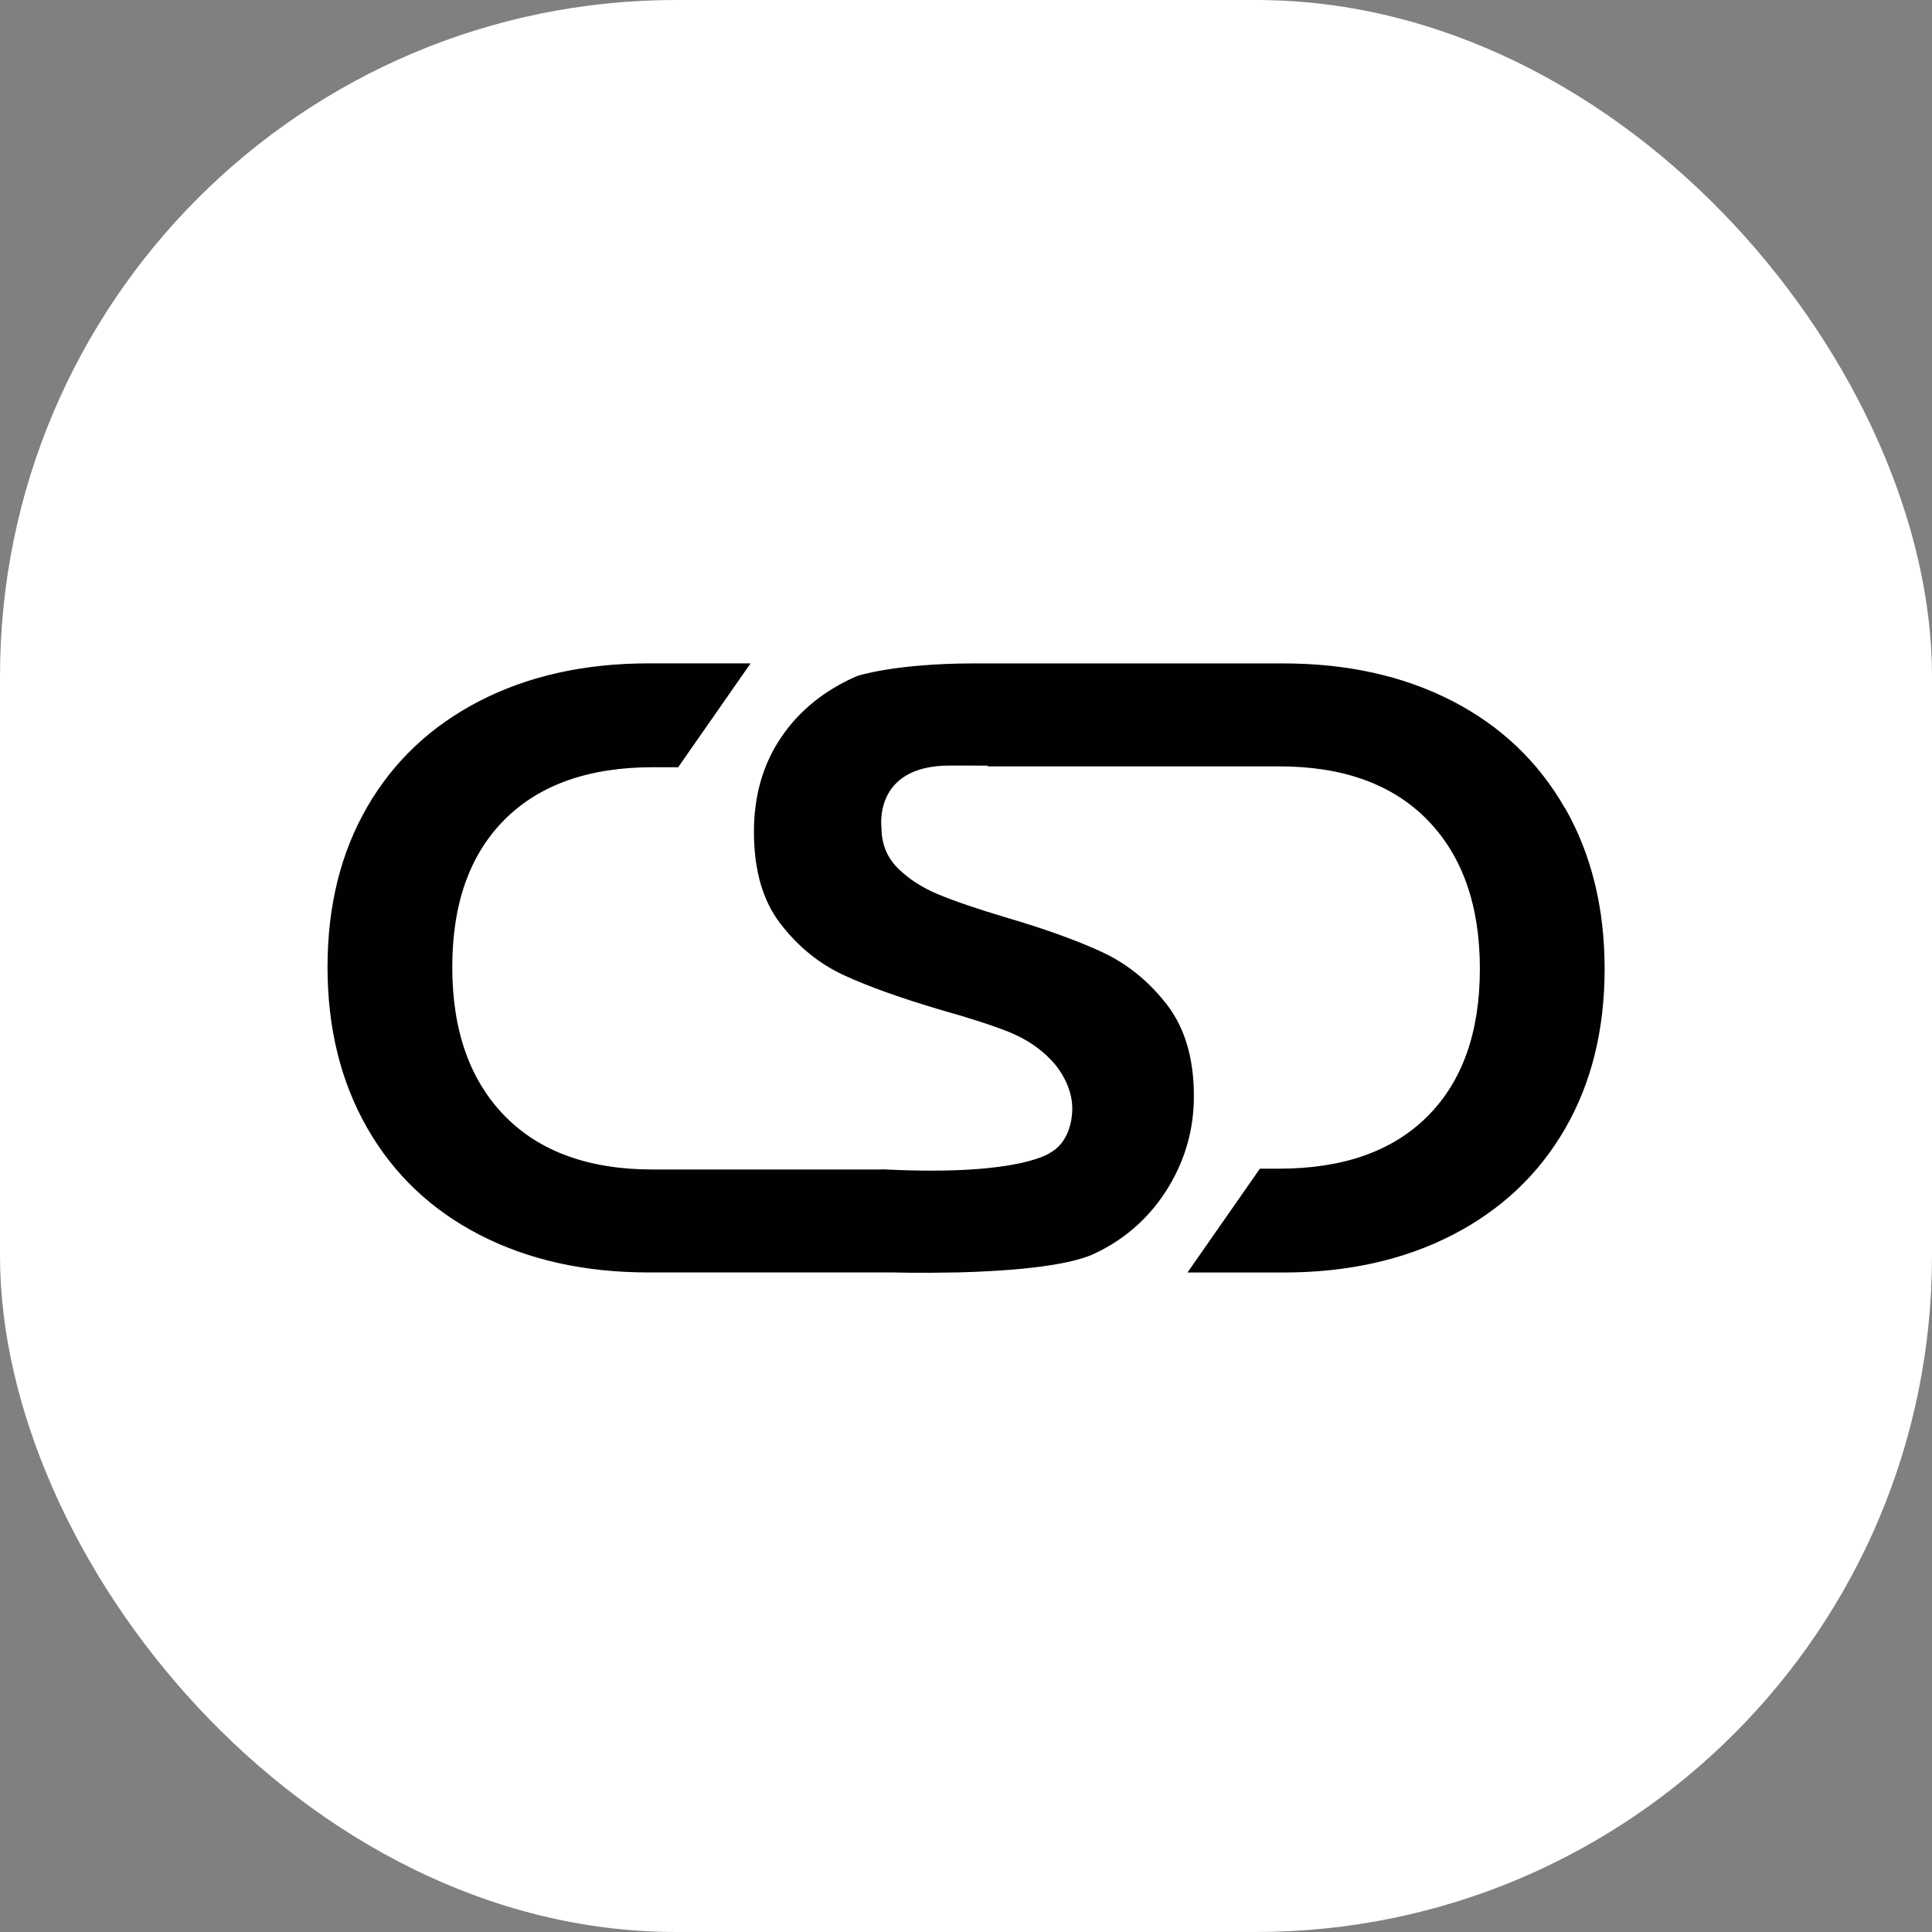 <svg xmlns="http://www.w3.org/2000/svg" version="1.1" xmlns:xlink="http://www.w3.org/1999/xlink" xmlns:svgjs="http://svgjs.dev/svgjs" width="1000" height="1000"><rect width="100%" height="100%" fill="#808080" stroke="none"/><g clip-path="url(#SvgjsClipPath1026)"><rect width="1000" height="1000" fill="#ffffff"></rect><g transform="matrix(3.413,0,0,3.413,150,323.148)"><svg xmlns="http://www.w3.org/2000/svg" version="1.1" xmlns:xlink="http://www.w3.org/1999/xlink" xmlns:svgjs="http://svgjs.dev/svgjs" width="205.07" height="103.62"><svg xmlns="http://www.w3.org/2000/svg" version="1.1" viewBox="0 0 205.07 103.62">
  <defs>
    <style>
      .cls-1 {
        fill: #010101;
      }
    </style>
  <clipPath id="SvgjsClipPath1026"><rect width="1000" height="1000" x="0" y="0" rx="350" ry="350"></rect></clipPath></defs>
  <!-- Generator: Adobe Illustrator 28.7.3, SVG Export Plug-In . SVG Version: 1.2.0 Build 164)  -->
  <g>
    <g id="Layer_1">
      <path class="cls-1" d="M193.35,27.83c-4.02-7.01-9.71-12.42-17.07-16.21-7.37-3.79-15.9-5.69-25.61-5.69h-46.94c-12.02,0-17.73,1.92-17.73,1.92-4.94,2.16-8.78,5.27-11.51,9.33-2.74,4.06-4.1,8.82-4.1,14.29,0,5.82,1.34,10.48,4.04,13.96,2.69,3.49,5.91,6.09,9.66,7.81,3.75,1.72,8.62,3.46,14.62,5.23,4.41,1.24,7.87,2.36,10.39,3.37,2.51,1.02,4.61,2.4,6.29,4.17,0,0,3.55,3.37,3.26,7.99s-3.1,5.99-3.1,5.99c0,0-4.27,3.69-25.02,2.69-.41-.02-.79-.02-1.14,0h-34.31c-9.7,0-17.2-2.71-22.5-8.14-5.29-5.43-7.94-12.95-7.94-22.56s2.65-17.07,7.94-22.37c5.29-5.29,12.79-7.94,22.5-7.94h3.82l10.98-15.75h-15.46c-9.7,0-18.24,1.9-25.61,5.69-7.37,3.79-13.06,9.15-17.07,16.08-4.01,6.92-6.02,15.02-6.02,24.28s2.01,17.4,6.02,24.42c4.02,7.01,9.71,12.42,17.07,16.21,7.37,3.79,15.9,5.69,25.61,5.69h37.16s3.97.12,9.15,0h.51,0c7.19-.19,16.49-.83,20.78-2.85,5.02-2.35,8.69-5.89,11.25-10.12,2.56-4.24,3.84-8.82,3.84-13.76,0-5.73-1.37-10.37-4.1-13.9-2.74-3.53-6-6.17-9.79-7.94-3.79-1.76-8.69-3.53-14.69-5.29-4.41-1.32-7.83-2.49-10.26-3.51-2.43-1.01-4.46-2.34-6.09-3.97-1.63-1.63-2.45-3.68-2.45-6.15,0,0-1.29-9.38,10.32-9.38,2.11,0,4.04,0,5.8.01l-.05.11h44.24c9.7,0,17.2,2.71,22.5,8.14,5.29,5.43,7.94,12.95,7.94,22.56s-2.65,17.07-7.94,22.37c-5.29,5.29-12.79,7.94-22.5,7.94h-2.92l-10.98,15.75h14.56c9.7,0,18.24-1.9,25.61-5.69,7.37-3.79,13.06-9.15,17.07-16.08,4.01-6.92,6.02-15.02,6.02-24.28s-2.01-17.4-6.02-24.42Z"></path>
    </g>
  </g>
</svg></svg></g></g></svg>